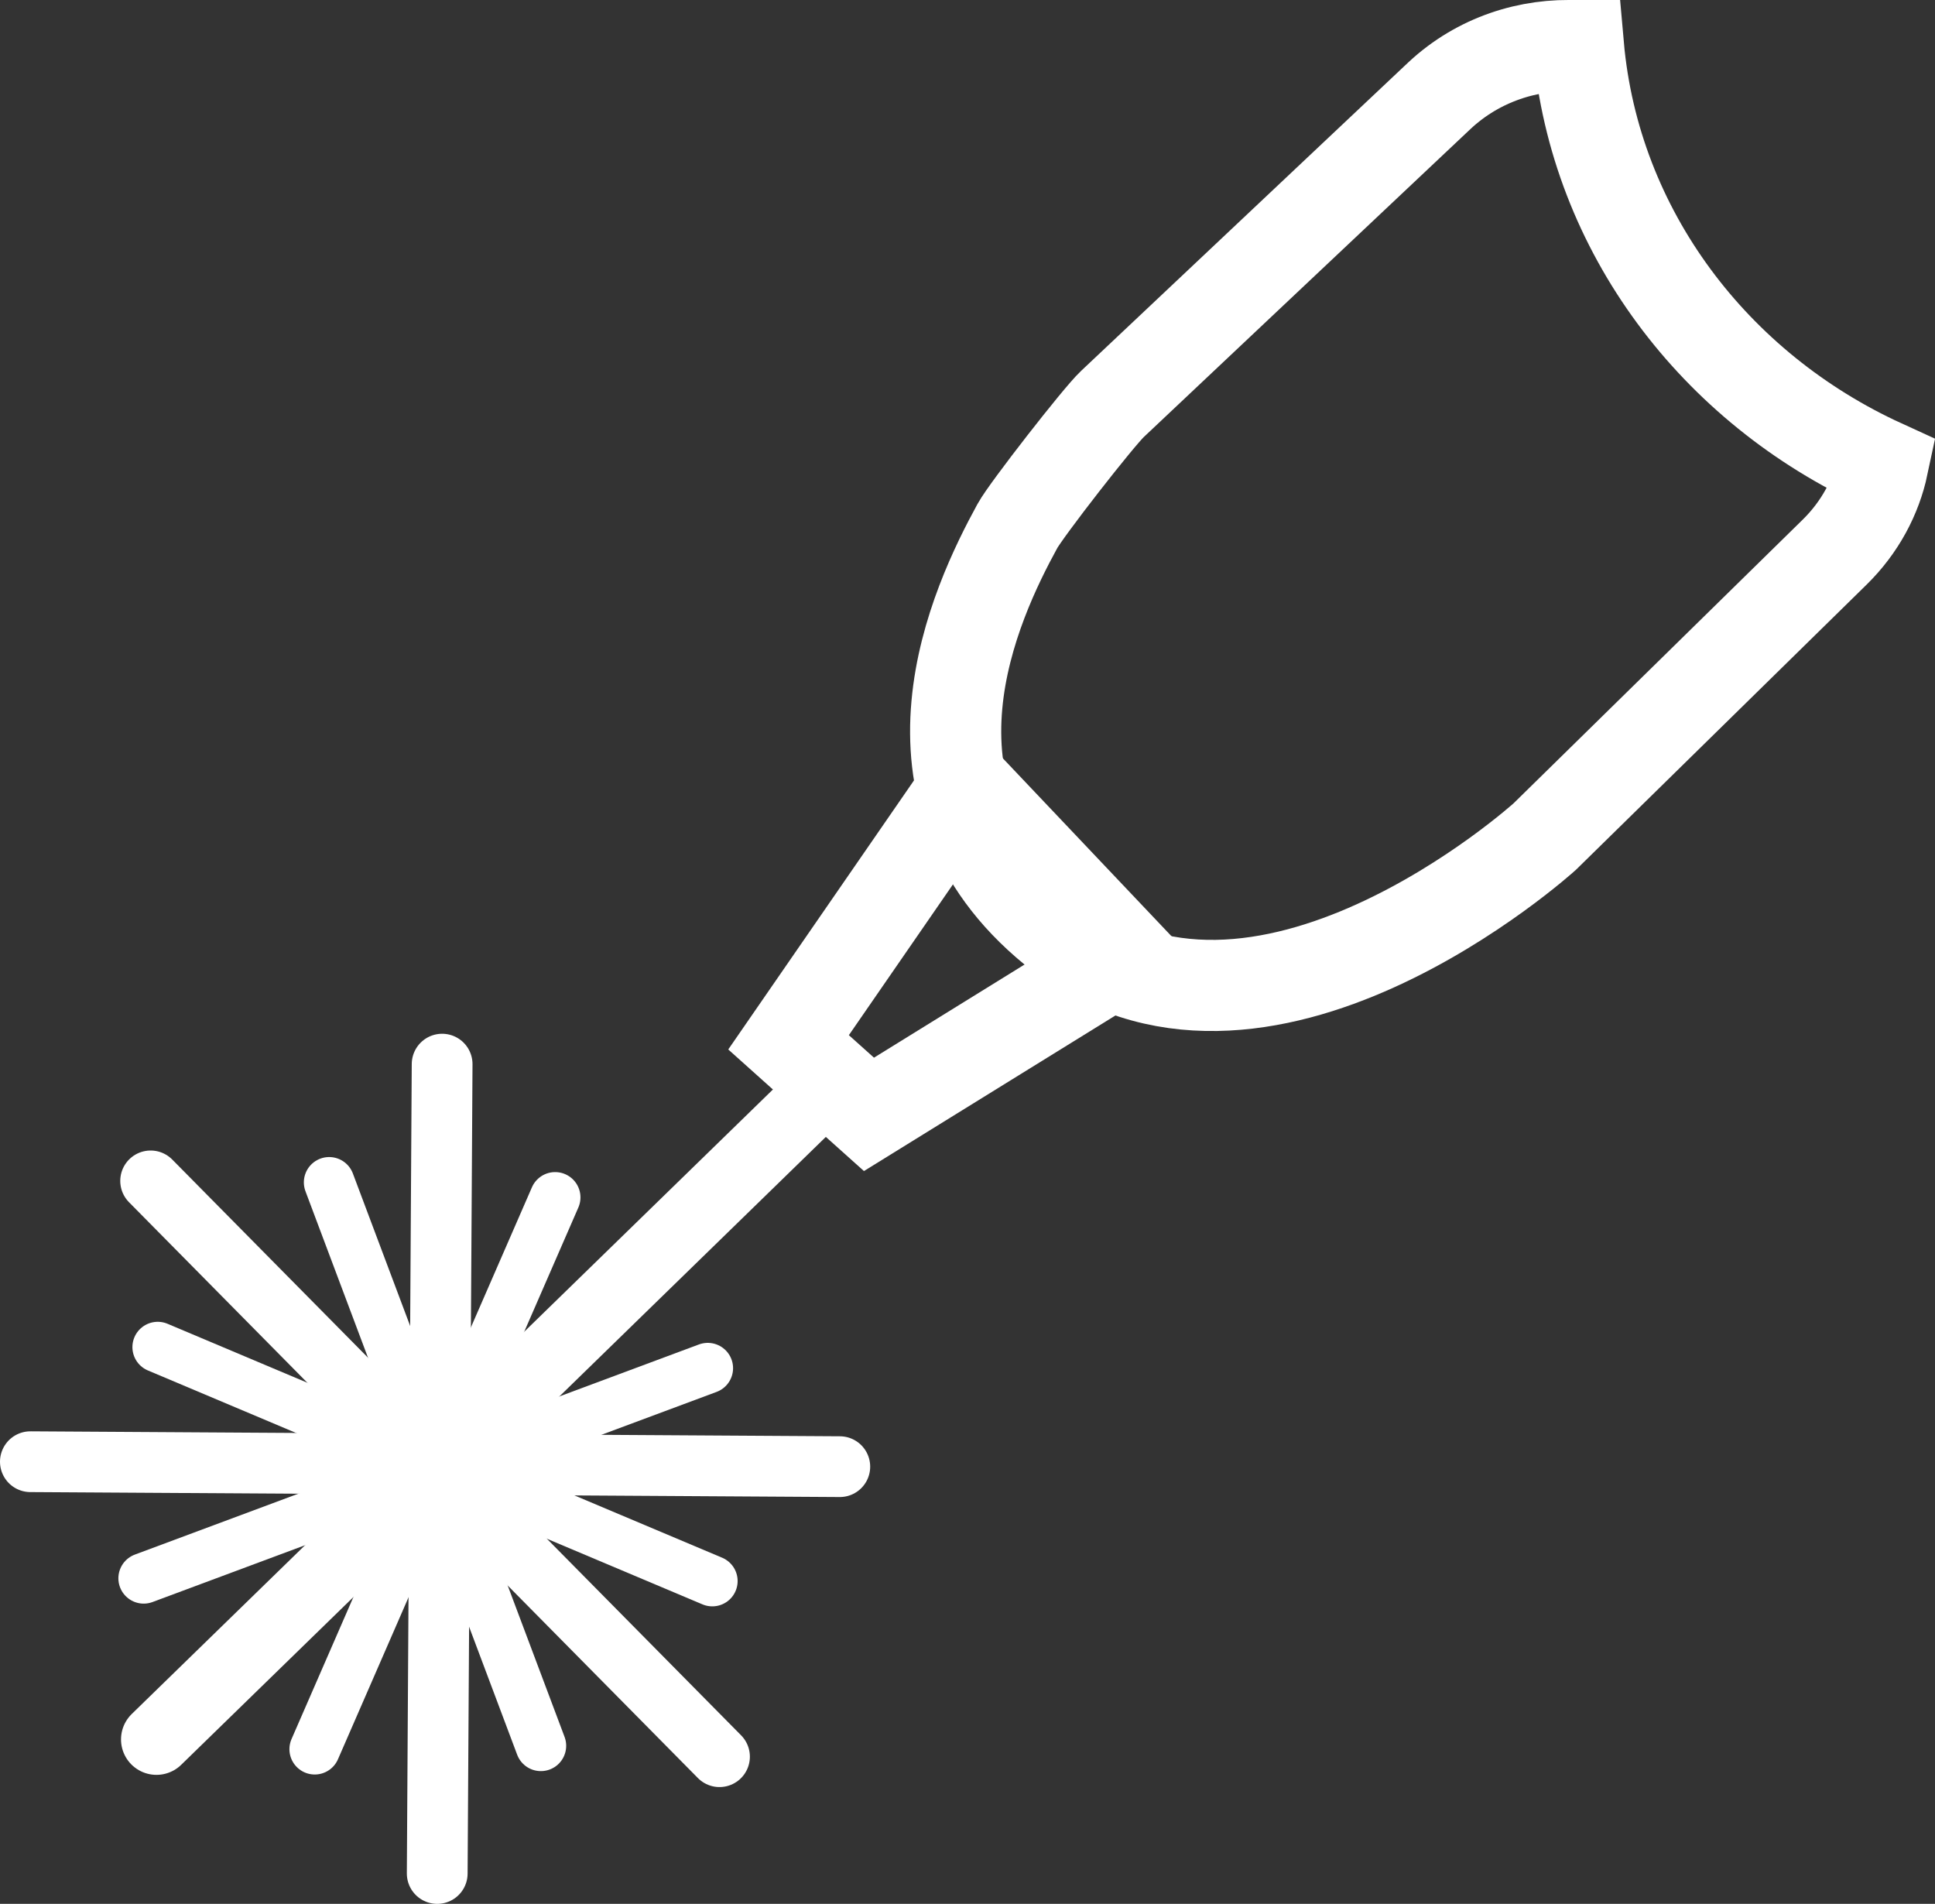 <?xml version="1.0" encoding="UTF-8"?>
<svg xmlns="http://www.w3.org/2000/svg" id="Ebene_2" data-name="Ebene 2" viewBox="0 0 382.16 376.02">
  <rect x="0" y="0" width="382.16" height="376.02" fill="#333333" stroke="none"/>
  <defs>
    <style>
      .cls-1 {
        stroke-width: 10px;
      }

      .cls-1, .cls-2, .cls-3 {
        fill: #fff;
        stroke-linecap: round;
        stroke-linejoin: round;
      }

      .cls-1, .cls-2, .cls-3, .cls-4 {
        stroke: #fff;
      }

      .cls-2 {
        stroke-width: 12px;
      }

      .cls-3 {
        stroke-width: 14px;
      }

      .cls-4 {
        fill: none;
        stroke-miterlimit: 10;
        stroke-width: 18px;
      }
    </style>
  </defs>
  <g id="Ebene_2-2" data-name="Ebene 2">
    <line class="cls-3" x1="163.4" y1="214.48" x2="30.9" y2="343.54"></line>
    <line class="cls-2" x1="87.32" y1="210.17" x2="86.35" y2="370.02"></line>
    <line class="cls-2" x1="6" y1="288.69" x2="165.86" y2="289.67"></line>
    <line class="cls-2" x1="29.75" y1="233.23" x2="142.1" y2="346.95"></line>
    <line class="cls-1" x1="28.38" y1="311.72" x2="139.78" y2="270.22"></line>
    <line class="cls-1" x1="62.16" y1="345.47" x2="109.64" y2="236.49"></line>
    <line class="cls-1" x1="106.82" y1="344.8" x2="65.01" y2="233.52"></line>
    <line class="cls-1" x1="140.68" y1="312.26" x2="31.15" y2="266.06"></line>
    <polygon class="cls-4" points="190.75 155.14 155.74 205.86 171.62 220.09 222.49 188.62 190.75 155.14"></polygon>
    <path class="cls-4" d="M311.71,9.05c-9.72-.51-19.71,2.65-27.39,9.81l-64.61,60.92c-2.71,2.52-17.03,20.91-18.77,24.1-8.28,15.13-26,52.59,7.16,79.7,40.31,32.97,96.97-18.34,96.97-18.34l57.28-56.2c4.98-4.89,8.18-10.89,9.52-17.21-33.16-15.16-56.9-46.16-60.14-82.79Z"></path>
  </g>
</svg>
